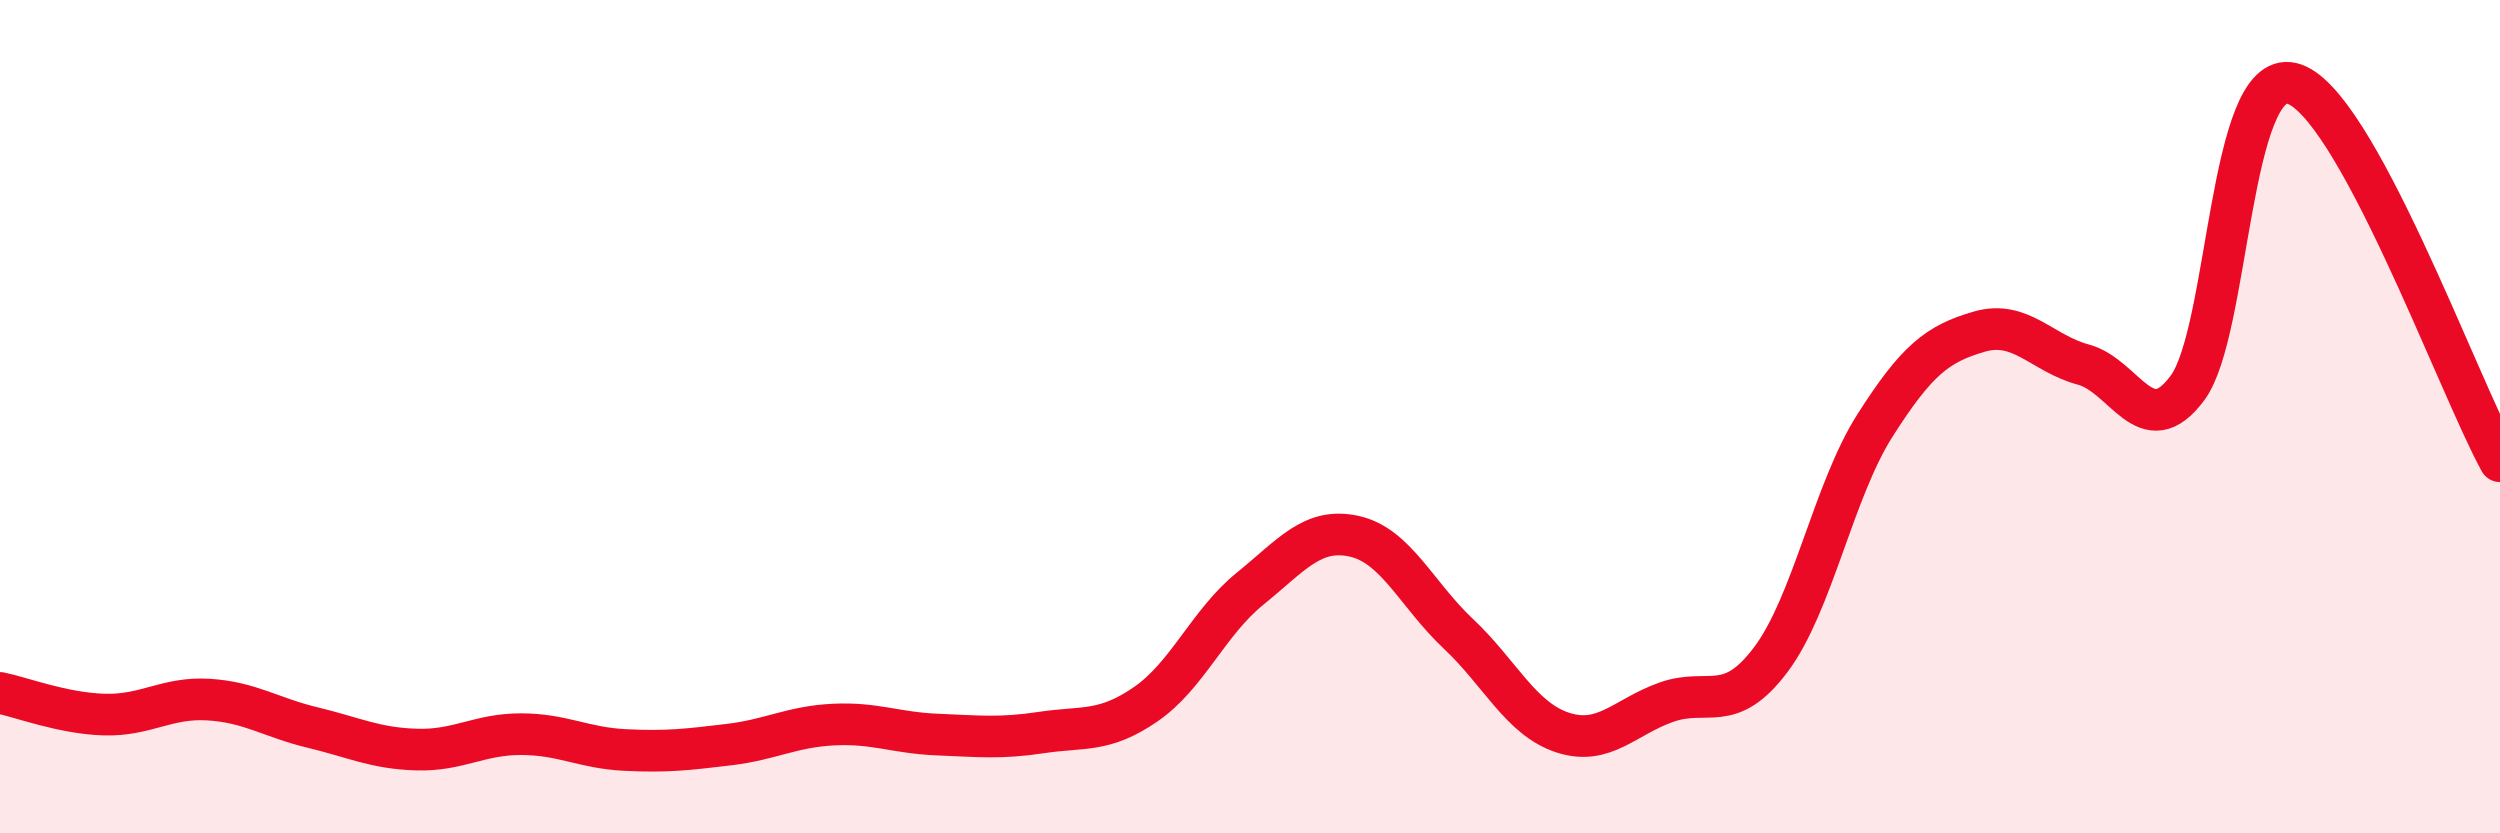 
    <svg width="60" height="20" viewBox="0 0 60 20" xmlns="http://www.w3.org/2000/svg">
      <path
        d="M 0,16.63 C 0.5,16.73 1.5,17.12 2.5,17.15 C 3.5,17.18 4,16.73 5,16.79 C 6,16.85 6.5,17.22 7.5,17.46 C 8.5,17.7 9,17.96 10,17.99 C 11,18.02 11.5,17.62 12.5,17.62 C 13.5,17.62 14,17.95 15,18 C 16,18.05 16.5,17.99 17.5,17.87 C 18.5,17.75 19,17.44 20,17.39 C 21,17.34 21.5,17.59 22.5,17.63 C 23.5,17.67 24,17.73 25,17.58 C 26,17.43 26.5,17.59 27.5,16.9 C 28.5,16.21 29,14.94 30,14.13 C 31,13.32 31.5,12.65 32.5,12.87 C 33.5,13.09 34,14.27 35,15.21 C 36,16.15 36.5,17.25 37.5,17.58 C 38.5,17.91 39,17.2 40,16.85 C 41,16.5 41.5,17.16 42.5,15.83 C 43.5,14.5 44,11.78 45,10.21 C 46,8.64 46.5,8.25 47.5,7.96 C 48.5,7.67 49,8.48 50,8.75 C 51,9.02 51.5,10.66 52.5,9.31 C 53.5,7.96 53.5,1.65 55,2 C 56.5,2.35 59,9.26 60,11.07L60 20L0 20Z"
        fill="#EB0A25"
        opacity="0.1"
        stroke-linecap="round"
        stroke-linejoin="round"
      />
      <path
        d="M 0,16.63 C 0.5,16.73 1.5,17.12 2.5,17.15 C 3.5,17.18 4,16.73 5,16.79 C 6,16.85 6.5,17.22 7.5,17.46 C 8.5,17.7 9,17.96 10,17.99 C 11,18.02 11.5,17.62 12.5,17.62 C 13.5,17.62 14,17.95 15,18 C 16,18.05 16.5,17.99 17.5,17.87 C 18.5,17.75 19,17.44 20,17.39 C 21,17.34 21.5,17.59 22.5,17.63 C 23.5,17.67 24,17.73 25,17.58 C 26,17.43 26.5,17.59 27.5,16.9 C 28.5,16.21 29,14.94 30,14.13 C 31,13.32 31.5,12.65 32.5,12.87 C 33.5,13.09 34,14.27 35,15.21 C 36,16.15 36.5,17.25 37.5,17.58 C 38.5,17.91 39,17.2 40,16.85 C 41,16.5 41.5,17.16 42.5,15.83 C 43.5,14.5 44,11.78 45,10.21 C 46,8.64 46.5,8.25 47.5,7.96 C 48.5,7.67 49,8.48 50,8.75 C 51,9.02 51.5,10.66 52.5,9.31 C 53.5,7.96 53.5,1.65 55,2 C 56.5,2.35 59,9.26 60,11.07"
        stroke="#EB0A25"
        stroke-width="1"
        fill="none"
        stroke-linecap="round"
        stroke-linejoin="round"
      />
    </svg>
  